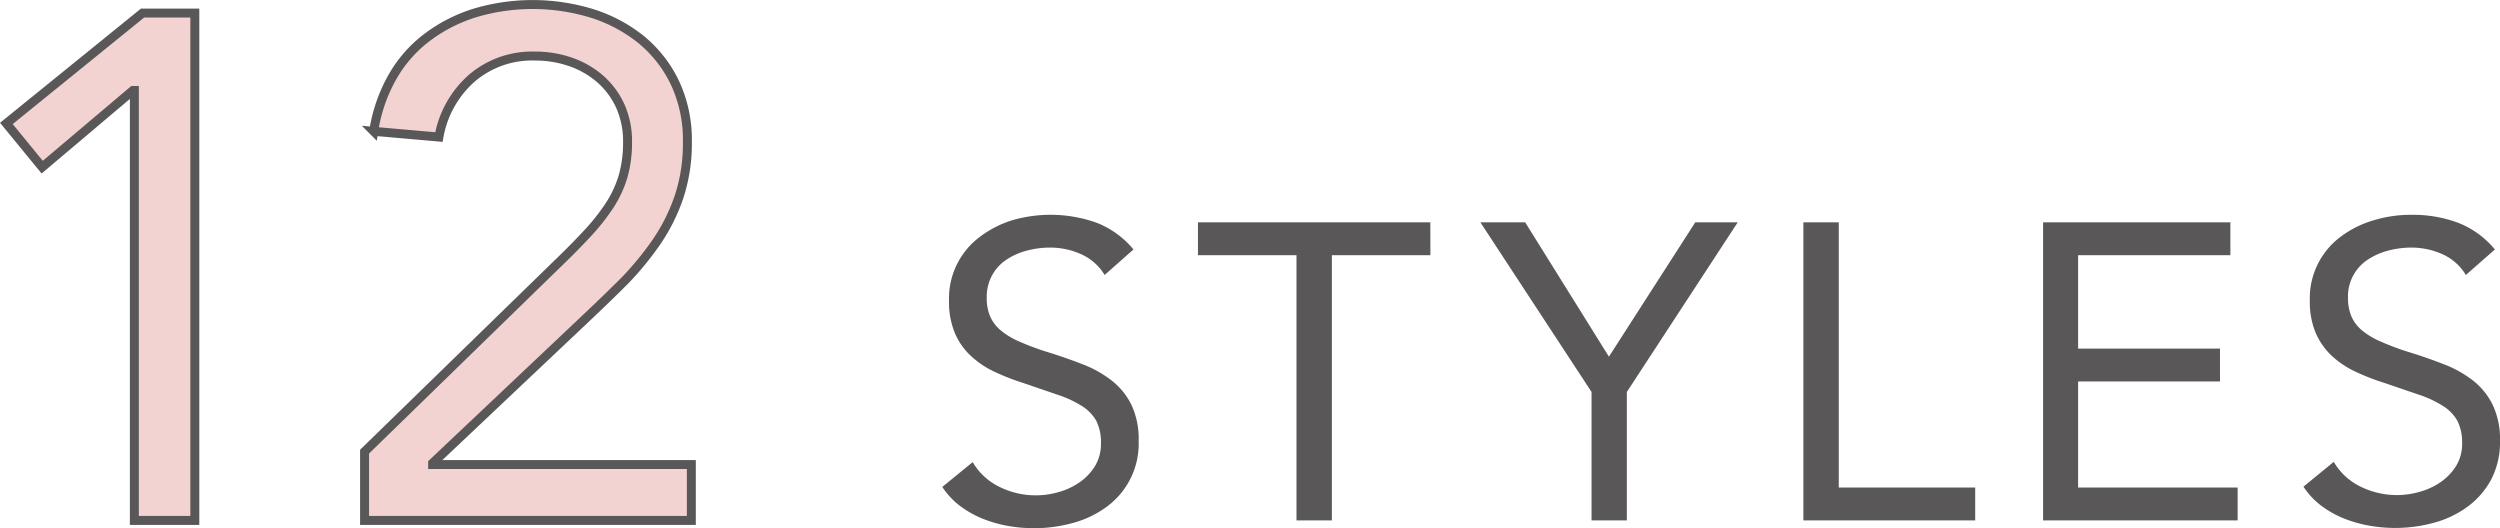 <svg xmlns="http://www.w3.org/2000/svg" viewBox="0 0 279.1 58.95"><defs><style>.cls-1{fill:#f2d3d1;stroke:#595757;stroke-miterlimit:10;}.cls-2{fill:#595757;}</style></defs><g id="レイヤー_2" data-name="レイヤー 2"><g id="design"><path class="cls-1" d="M21.75,58.1H15v-48h-.16L4.71,18.66l-4-4.88L15.91,1.46h5.84Z"/><path class="cls-1" d="M40.7,50.42l21.36-20.8q2-1.92,3.52-3.56a23.41,23.41,0,0,0,2.52-3.2,12.41,12.41,0,0,0,1.48-3.24,13.66,13.66,0,0,0,.48-3.76,9.62,9.62,0,0,0-.8-4,9,9,0,0,0-2.2-3,10,10,0,0,0-3.28-1.92,11.9,11.9,0,0,0-4-.68,10.34,10.34,0,0,0-7.12,2.48A11.36,11.36,0,0,0,49,15.3l-7.28-.64a17.68,17.68,0,0,1,2.12-6.12A14.5,14.5,0,0,1,47.78,4.1,17.4,17.4,0,0,1,53.1,1.42a22.63,22.63,0,0,1,13,.08,16.76,16.76,0,0,1,5.48,2.92,14.08,14.08,0,0,1,3.76,4.8,15,15,0,0,1,1.4,6.64,19,19,0,0,1-.92,6.08,20.65,20.65,0,0,1-2.48,5,34.26,34.26,0,0,1-3.52,4.32q-2,2-4.12,4L48.3,51.7v.16H77.18V58.1H40.7Z"/><path class="cls-2" d="M123.32,30.7a5.83,5.83,0,0,0-2.64-2.33,8.45,8.45,0,0,0-3.43-.73,10.2,10.2,0,0,0-2.58.33,7.58,7.58,0,0,0-2.28,1,4.92,4.92,0,0,0-1.62,1.74,5.05,5.05,0,0,0-.61,2.54,5.16,5.16,0,0,0,.35,2,4.2,4.2,0,0,0,1.15,1.58,8.27,8.27,0,0,0,2.16,1.31,29.64,29.64,0,0,0,3.34,1.23c1.28.4,2.53.84,3.74,1.31a12.62,12.62,0,0,1,3.19,1.79,7.87,7.87,0,0,1,2.21,2.7,8.94,8.94,0,0,1,.82,4.07,8.72,8.72,0,0,1-3.59,7.35,11.28,11.28,0,0,1-3.74,1.79,16.34,16.34,0,0,1-4.37.59,16.83,16.83,0,0,1-2.91-.26,14.53,14.53,0,0,1-2.8-.8,11.29,11.29,0,0,1-2.51-1.41,8.46,8.46,0,0,1-2-2.14l3.39-2.77a7,7,0,0,0,3,2.77,9.13,9.13,0,0,0,4.09.94,9.23,9.23,0,0,0,2.56-.38,7.64,7.64,0,0,0,2.32-1.1,6.11,6.11,0,0,0,1.7-1.81,4.76,4.76,0,0,0,.65-2.49,5.4,5.4,0,0,0-.51-2.52,4.67,4.67,0,0,0-1.6-1.66,12,12,0,0,0-2.73-1.27l-3.85-1.32a25.63,25.63,0,0,1-3.29-1.29,10.22,10.22,0,0,1-2.61-1.79,7.46,7.46,0,0,1-1.74-2.54,9,9,0,0,1-.63-3.54,8.57,8.57,0,0,1,3.47-7.17A11.71,11.71,0,0,1,113,24.59a15.35,15.35,0,0,1,9.38.26,10.08,10.08,0,0,1,4.16,3Z"/><path class="cls-2" d="M159.69,28.49h-11V58.1h-3.95V28.49h-11V24.82h25.94Z"/><path class="cls-2" d="M177.68,43.76,165.27,24.82h5l9.35,15,9.64-15H194L181.62,43.76V58.1h-3.94Z"/><path class="cls-2" d="M201.33,24.82h3.95V54.43h15.23V58.1H201.33Z"/><path class="cls-2" d="M228.09,24.82H249v3.67H232V38.92h15.84v3.67H232V54.43h17.81V58.1H228.09Z"/><path class="cls-2" d="M275.29,30.7a5.86,5.86,0,0,0-2.63-2.33,8.49,8.49,0,0,0-3.43-.73,10.28,10.28,0,0,0-2.59.33,7.8,7.8,0,0,0-2.28,1,4.91,4.91,0,0,0-2.23,4.28,5.35,5.35,0,0,0,.35,2,4.31,4.31,0,0,0,1.15,1.58,8.52,8.52,0,0,0,2.17,1.31,29.4,29.4,0,0,0,3.33,1.23c1.29.4,2.53.84,3.74,1.31a12.69,12.69,0,0,1,3.2,1.79,7.84,7.84,0,0,1,2.2,2.7,8.93,8.93,0,0,1,.83,4.07,9,9,0,0,1-1,4.32,9.11,9.11,0,0,1-2.61,3,11.28,11.28,0,0,1-3.74,1.79,16.28,16.28,0,0,1-4.37.59,16.83,16.83,0,0,1-2.91-.26,14.73,14.73,0,0,1-2.8-.8,11.29,11.29,0,0,1-2.51-1.41,8.42,8.42,0,0,1-2-2.14l3.38-2.77a7,7,0,0,0,3,2.77,9.15,9.15,0,0,0,6.65.56,7.69,7.69,0,0,0,2.33-1.1A6.08,6.08,0,0,0,274.21,52a4.68,4.68,0,0,0,.66-2.49,5.39,5.39,0,0,0-.52-2.52,4.67,4.67,0,0,0-1.6-1.66A12.14,12.14,0,0,0,270,44.05l-3.86-1.32a25.63,25.63,0,0,1-3.29-1.29,10.22,10.22,0,0,1-2.61-1.79,7.76,7.76,0,0,1-1.74-2.54,9,9,0,0,1-.63-3.54,8.54,8.54,0,0,1,3.48-7.17A11.5,11.5,0,0,1,265,24.59a14.38,14.38,0,0,1,4.23-.61,14.55,14.55,0,0,1,5.14.87,10.08,10.08,0,0,1,4.16,3Z"/></g></g></svg>